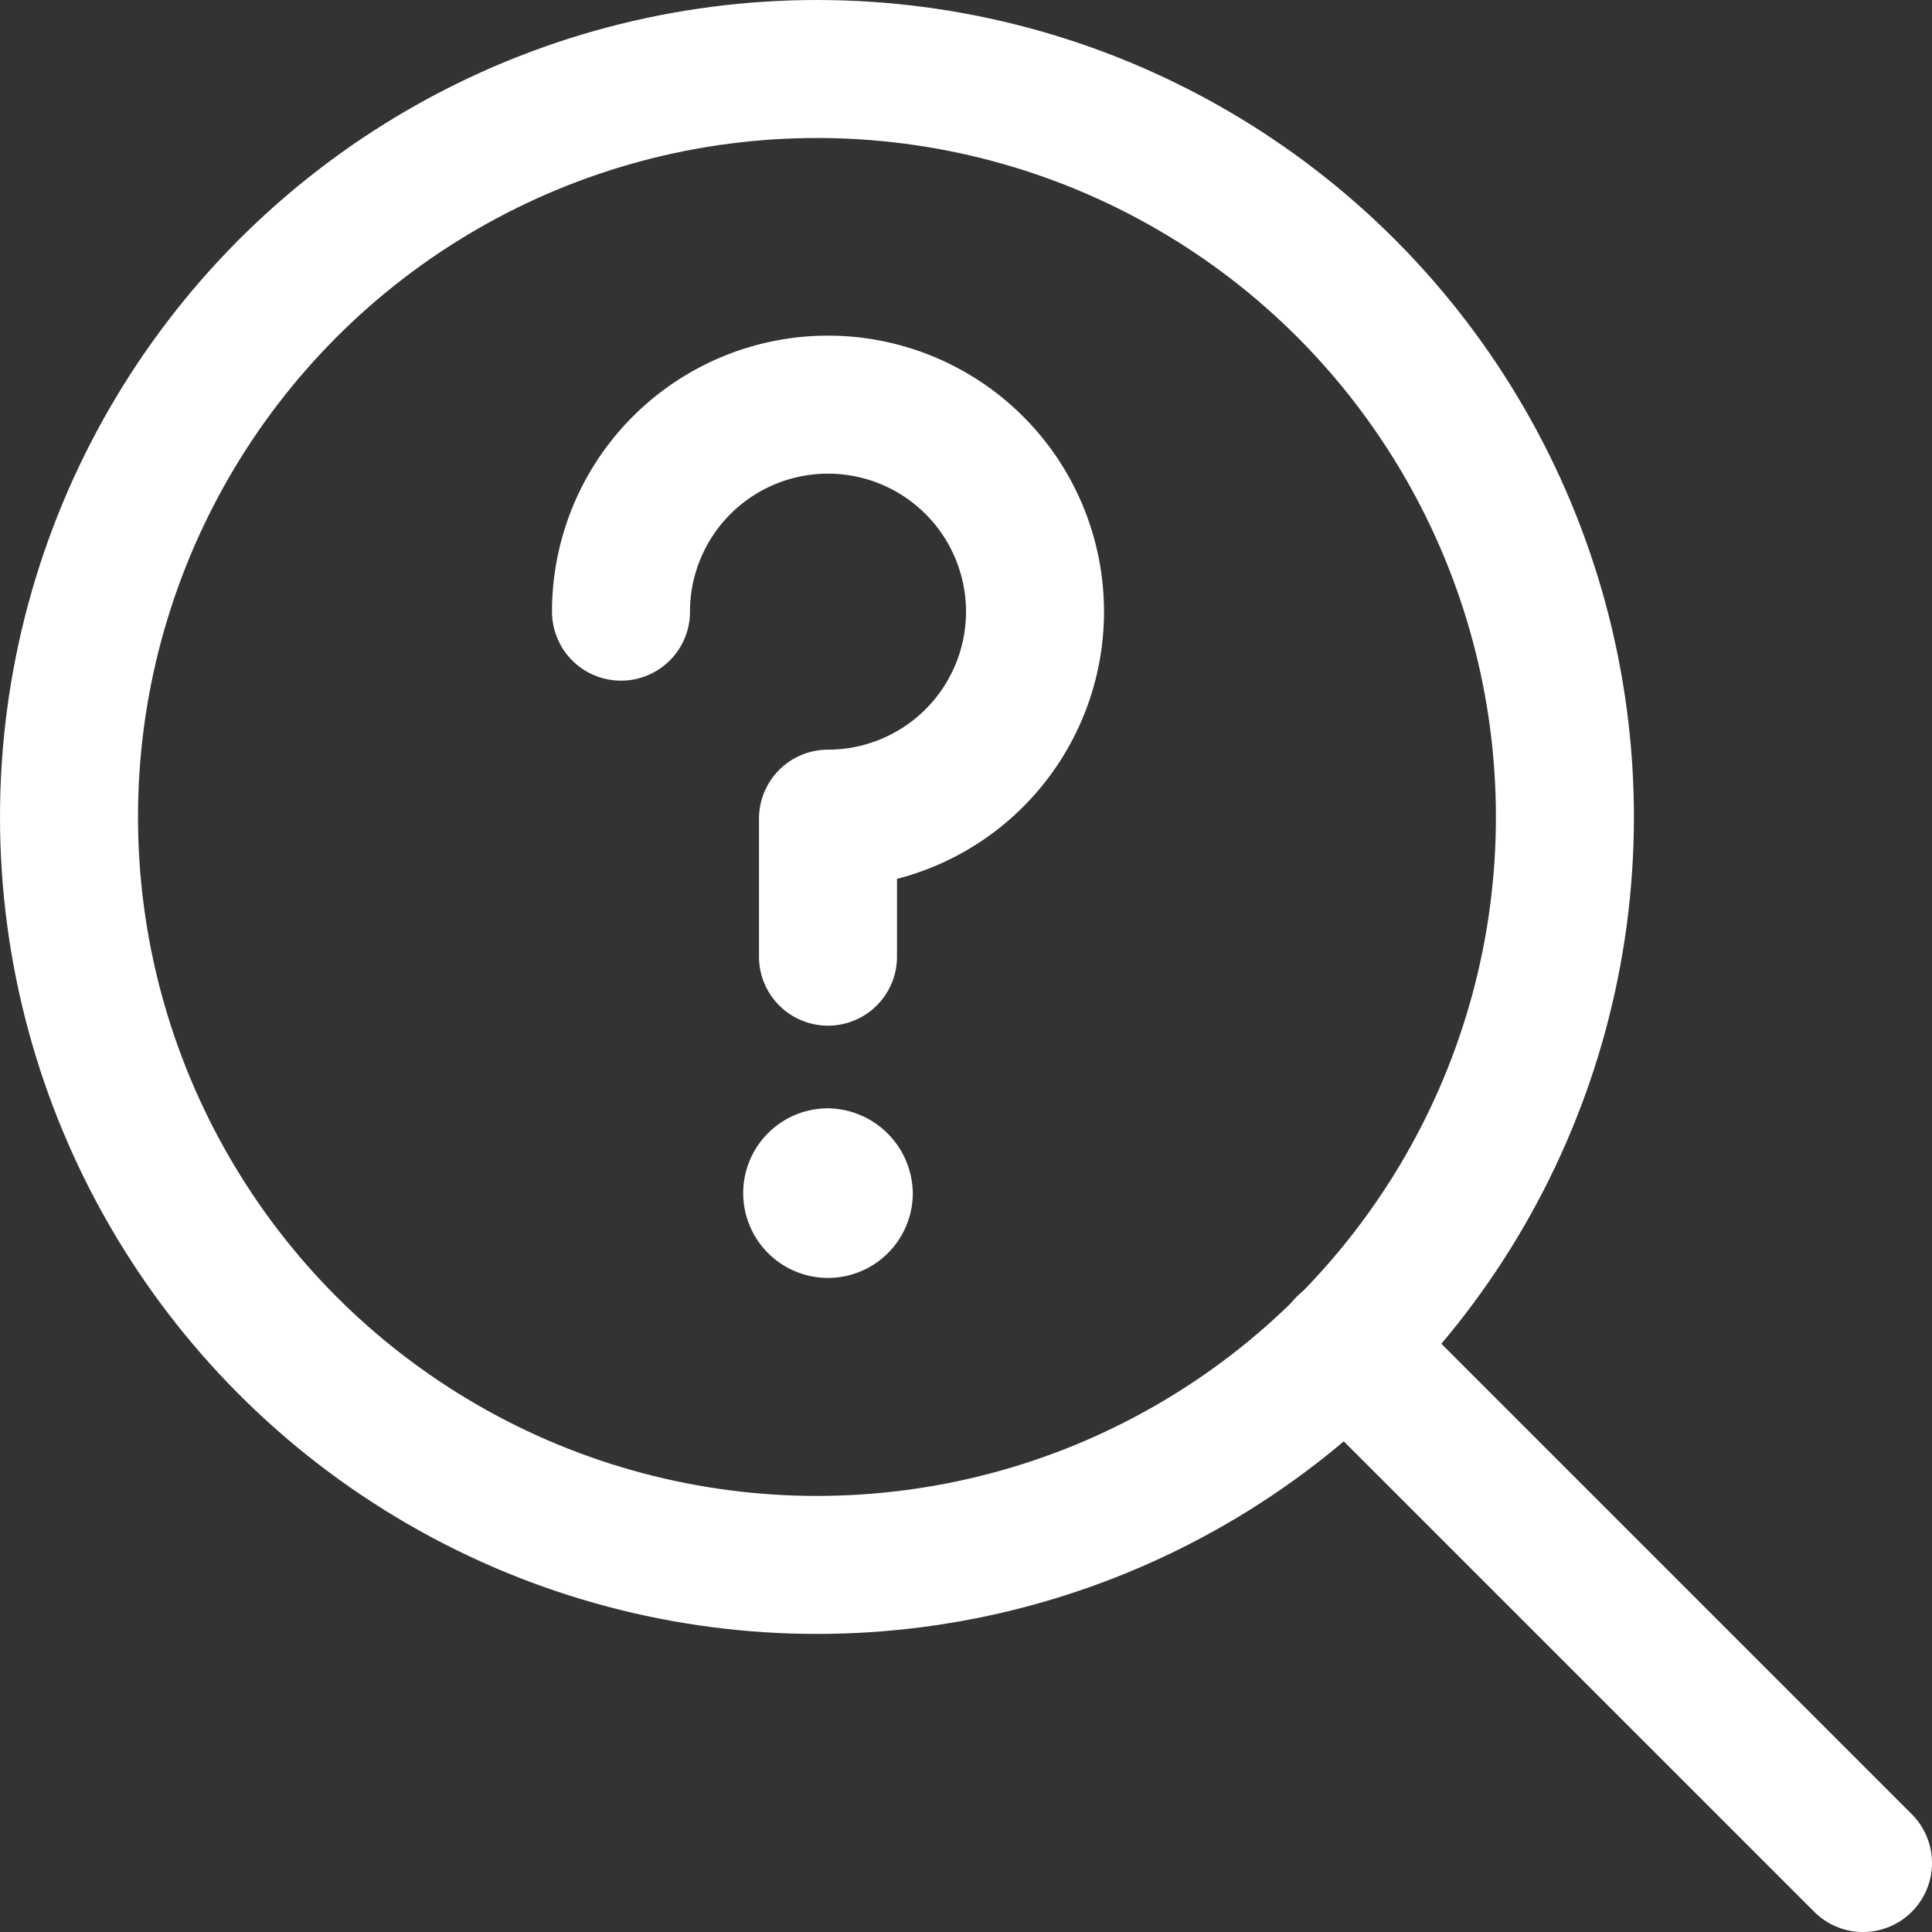 <svg id="Group_30198" data-name="Group 30198" xmlns="http://www.w3.org/2000/svg" xmlns:xlink="http://www.w3.org/1999/xlink" width="56" height="56" viewBox="0 0 56 56">
  <rect x="0" y="0" width="56" height="56" fill="#333333" stroke="none"/>
  <defs>
    <clipPath id="clip-path">
      <rect id="Rectangle_8524" data-name="Rectangle 8524" width="56" height="56" fill="none" stroke="#fff" stroke-width="4"/>
    </clipPath>
  </defs>
  <g id="Group_30198-2" data-name="Group 30198" clip-path="url(#clip-path)">
    <circle id="Ellipse_32" data-name="Ellipse 32" cx="21.68" cy="21.68" r="21.68" transform="translate(2 2)" fill="none" stroke="#fff" stroke-linecap="round" stroke-linejoin="round" stroke-width="4"/>
    <line id="Line_39" data-name="Line 39" x1="15" y1="15" transform="translate(39 39)" fill="none" stroke="#fff" stroke-linecap="round" stroke-linejoin="round" stroke-width="4"/>
    <path id="Path_38644" data-name="Path 38644" d="M18,17.729a6,6,0,1,1,6,6v4" fill="none" stroke="#fff" stroke-linecap="round" stroke-linejoin="round" stroke-width="4"/>
    <path id="Path_38645" data-name="Path 38645" d="M24,32.125a2.458,2.458,0,1,0,2.458,2.458A2.491,2.491,0,0,0,24,32.125" fill="#fff"/>
  </g>
</svg>
